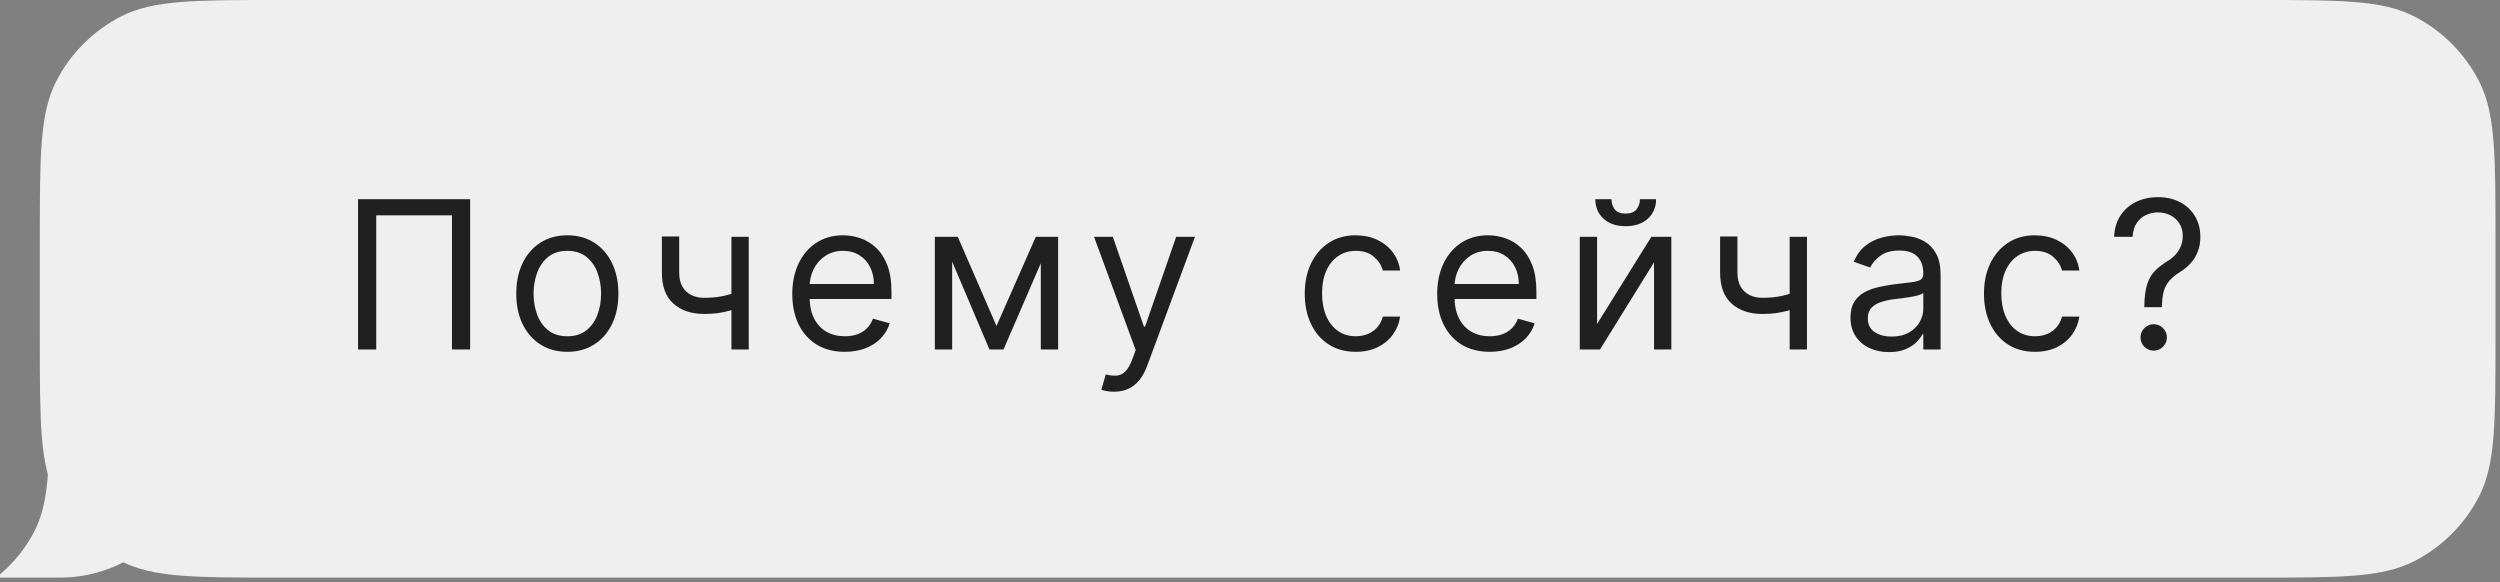 <?xml version="1.0" encoding="UTF-8"?> <svg xmlns="http://www.w3.org/2000/svg" width="554" height="129" viewBox="0 0 554 129" fill="none"><rect x="0" y="0" width="554" height="129" fill="#808080" stroke="none"/><path fill-rule="evenodd" clip-rule="evenodd" d="M553 52.941C553 34.41 553 25.144 549.394 18.067C546.221 11.841 541.159 6.779 534.934 3.606C527.856 0 518.59 0 500.059 0H61.765C43.234 0 33.968 0 26.89 3.606C20.664 6.779 15.602 11.841 12.43 18.067C8.824 25.144 8.824 34.41 8.824 52.941V75.059C8.824 93.59 8.824 102.856 12.43 109.934C15.602 116.159 20.664 121.221 26.89 124.394C33.968 128 43.234 128 61.765 128H500.059C518.59 128 527.856 128 534.934 124.394C541.159 121.221 546.221 116.159 549.394 109.934C553 102.856 553 93.59 553 75.059V52.941Z" fill="#EFEFEF"></path><path d="M10.964 97.118C10.791 106.816 10.139 112.781 7.663 117.64C5.77 121.354 3.157 124.623 0 127.272V128H13.236C30.291 128 44.118 114.173 44.118 97.118H10.964Z" fill="#EFEFEF"></path><path d="M104.185 44.143V77.441H100.153V47.72H83.374V77.441H79.342V44.143H104.185ZM125.721 77.961C123.467 77.961 121.488 77.425 119.787 76.352C118.096 75.279 116.773 73.778 115.819 71.848C114.876 69.919 114.405 67.664 114.405 65.084C114.405 62.483 114.876 60.212 115.819 58.272C116.773 56.332 118.096 54.825 119.787 53.752C121.488 52.679 123.467 52.142 125.721 52.142C127.976 52.142 129.948 52.679 131.639 53.752C133.341 54.825 134.663 56.332 135.606 58.272C136.56 60.212 137.037 62.483 137.037 65.084C137.037 67.664 136.56 69.919 135.606 71.848C134.663 73.778 133.341 75.279 131.639 76.352C129.948 77.425 127.976 77.961 125.721 77.961ZM125.721 74.515C127.434 74.515 128.843 74.076 129.948 73.198C131.054 72.32 131.872 71.165 132.403 69.734C132.935 68.304 133.2 66.754 133.2 65.084C133.2 63.415 132.935 61.86 132.403 60.418C131.872 58.977 131.054 57.811 129.948 56.922C128.843 56.034 127.434 55.589 125.721 55.589C124.008 55.589 122.599 56.034 121.494 56.922C120.388 57.811 119.57 58.977 119.039 60.418C118.508 61.86 118.242 63.415 118.242 65.084C118.242 66.754 118.508 68.304 119.039 69.734C119.57 71.165 120.388 72.32 121.494 73.198C122.599 74.076 124.008 74.515 125.721 74.515ZM165.922 52.468V77.441H162.085V52.468H165.922ZM164.426 64.369V67.946C163.559 68.271 162.697 68.558 161.841 68.808C160.985 69.046 160.085 69.236 159.142 69.377C158.199 69.507 157.164 69.572 156.037 69.572C153.208 69.572 150.937 68.808 149.224 67.279C147.522 65.751 146.671 63.459 146.671 60.402V52.403H150.509V60.402C150.509 61.681 150.752 62.732 151.24 63.556C151.728 64.38 152.389 64.992 153.224 65.393C154.058 65.794 154.996 65.995 156.037 65.995C157.662 65.995 159.131 65.849 160.443 65.556C161.765 65.252 163.093 64.857 164.426 64.369ZM187.21 77.961C184.803 77.961 182.728 77.43 180.983 76.368C179.248 75.295 177.91 73.799 176.967 71.881C176.034 69.951 175.568 67.707 175.568 65.15C175.568 62.591 176.034 60.337 176.967 58.386C177.91 56.424 179.221 54.896 180.901 53.801C182.592 52.695 184.565 52.142 186.819 52.142C188.12 52.142 189.405 52.359 190.673 52.793C191.941 53.226 193.095 53.931 194.136 54.906C195.176 55.871 196.006 57.15 196.624 58.743C197.241 60.337 197.55 62.299 197.55 64.629V66.255H178.3V62.938H193.648C193.648 61.529 193.366 60.272 192.803 59.166C192.25 58.061 191.459 57.188 190.429 56.549C189.41 55.909 188.207 55.589 186.819 55.589C185.291 55.589 183.969 55.969 182.852 56.727C181.747 57.475 180.896 58.451 180.3 59.654C179.704 60.857 179.405 62.147 179.405 63.524V65.735C179.405 67.621 179.731 69.22 180.381 70.531C181.042 71.832 181.958 72.824 183.129 73.507C184.299 74.179 185.66 74.515 187.21 74.515C188.218 74.515 189.128 74.374 189.941 74.092C190.765 73.799 191.475 73.366 192.071 72.791C192.667 72.206 193.128 71.48 193.453 70.612L197.16 71.653C196.77 72.91 196.114 74.016 195.193 74.97C194.271 75.913 193.133 76.65 191.778 77.181C190.423 77.701 188.901 77.961 187.21 77.961ZM220.822 72.238L229.536 52.468H233.178L222.382 77.441H219.261L208.66 52.468H212.237L220.822 72.238ZM211.001 52.468V77.441H207.164V52.468H211.001ZM230.642 77.441V52.468H234.479V77.441H230.642ZM246.857 86.806C246.207 86.806 245.627 86.752 245.117 86.644C244.608 86.546 244.256 86.449 244.06 86.351L245.036 82.969C245.968 83.208 246.792 83.294 247.507 83.229C248.223 83.164 248.857 82.844 249.41 82.27C249.973 81.706 250.488 80.79 250.954 79.522L251.67 77.571L242.435 52.468H246.597L253.491 72.368H253.751L260.644 52.468H264.807L254.206 81.083C253.729 82.373 253.138 83.441 252.434 84.286C251.729 85.142 250.911 85.776 249.979 86.188C249.057 86.6 248.017 86.806 246.857 86.806ZM300.448 77.961C298.107 77.961 296.09 77.409 294.399 76.303C292.709 75.197 291.408 73.674 290.497 71.734C289.587 69.794 289.132 67.578 289.132 65.084C289.132 62.548 289.598 60.31 290.53 58.37C291.473 56.419 292.784 54.896 294.465 53.801C296.155 52.695 298.128 52.142 300.383 52.142C302.139 52.142 303.721 52.468 305.13 53.118C306.539 53.768 307.694 54.679 308.593 55.849C309.493 57.02 310.051 58.386 310.268 59.947H306.431C306.138 58.809 305.488 57.8 304.48 56.922C303.483 56.034 302.139 55.589 300.448 55.589C298.952 55.589 297.64 55.98 296.513 56.76C295.397 57.529 294.524 58.619 293.895 60.028C293.278 61.426 292.969 63.068 292.969 64.954C292.969 66.884 293.272 68.564 293.879 69.995C294.497 71.425 295.364 72.536 296.481 73.328C297.608 74.119 298.93 74.515 300.448 74.515C301.445 74.515 302.35 74.341 303.163 73.994C303.976 73.647 304.664 73.149 305.228 72.499C305.792 71.848 306.193 71.068 306.431 70.157H310.268C310.051 71.631 309.515 72.959 308.658 74.141C307.813 75.311 306.691 76.243 305.293 76.937C303.905 77.62 302.29 77.961 300.448 77.961ZM330.125 77.961C327.719 77.961 325.643 77.43 323.898 76.368C322.164 75.295 320.825 73.799 319.882 71.881C318.95 69.951 318.484 67.707 318.484 65.15C318.484 62.591 318.95 60.337 319.882 58.386C320.825 56.424 322.137 54.896 323.817 53.801C325.508 52.695 327.48 52.142 329.735 52.142C331.036 52.142 332.32 52.359 333.588 52.793C334.856 53.226 336.011 53.931 337.051 54.906C338.092 55.871 338.921 57.15 339.539 58.743C340.157 60.337 340.466 62.299 340.466 64.629V66.255H321.215V62.938H336.564C336.564 61.529 336.282 60.272 335.718 59.166C335.165 58.061 334.374 57.188 333.344 56.549C332.325 55.909 331.122 55.589 329.735 55.589C328.207 55.589 326.884 55.969 325.768 56.727C324.662 57.475 323.811 58.451 323.215 59.654C322.619 60.857 322.321 62.147 322.321 63.524V65.735C322.321 67.621 322.646 69.22 323.296 70.531C323.958 71.832 324.873 72.824 326.044 73.507C327.215 74.179 328.575 74.515 330.125 74.515C331.133 74.515 332.044 74.374 332.857 74.092C333.68 73.799 334.39 73.366 334.986 72.791C335.583 72.206 336.043 71.48 336.368 70.612L340.075 71.653C339.685 72.91 339.03 74.016 338.108 74.97C337.187 75.913 336.049 76.65 334.694 77.181C333.339 77.701 331.816 77.961 330.125 77.961ZM353.917 71.783L365.948 52.468H370.371V77.441H366.534V58.126L354.567 77.441H350.08V52.468H353.917V71.783ZM363.412 44.143H366.989C366.989 45.899 366.382 47.335 365.168 48.452C363.954 49.568 362.306 50.126 360.225 50.126C358.176 50.126 356.545 49.568 355.331 48.452C354.128 47.335 353.526 45.899 353.526 44.143H357.103C357.103 44.989 357.336 45.731 357.803 46.37C358.279 47.01 359.087 47.33 360.225 47.33C361.363 47.33 362.176 47.01 362.664 46.37C363.163 45.731 363.412 44.989 363.412 44.143ZM400.426 52.468V77.441H396.589V52.468H400.426ZM398.93 64.369V67.946C398.063 68.271 397.201 68.558 396.345 68.808C395.489 69.046 394.589 69.236 393.646 69.377C392.703 69.507 391.668 69.572 390.541 69.572C387.712 69.572 385.441 68.808 383.728 67.279C382.026 65.751 381.175 63.459 381.175 60.402V52.403H385.013V60.402C385.013 61.681 385.256 62.732 385.744 63.556C386.232 64.38 386.893 64.992 387.728 65.393C388.562 65.794 389.5 65.995 390.541 65.995C392.166 65.995 393.635 65.849 394.947 65.556C396.269 65.252 397.597 64.857 398.93 64.369ZM418.592 78.026C417.009 78.026 415.573 77.728 414.283 77.132C412.994 76.525 411.969 75.653 411.211 74.515C410.452 73.366 410.072 71.978 410.072 70.352C410.072 68.921 410.354 67.762 410.918 66.873C411.481 65.973 412.235 65.269 413.178 64.759C414.121 64.25 415.161 63.87 416.3 63.621C417.448 63.361 418.603 63.155 419.763 63.003C421.28 62.808 422.51 62.662 423.453 62.564C424.407 62.456 425.101 62.277 425.535 62.028C425.979 61.779 426.201 61.345 426.201 60.727V60.597C426.201 58.993 425.762 57.746 424.884 56.858C424.017 55.969 422.7 55.524 420.933 55.524C419.101 55.524 417.665 55.925 416.625 56.727C415.584 57.529 414.852 58.386 414.43 59.296L410.788 57.996C411.438 56.478 412.305 55.297 413.389 54.451C414.484 53.595 415.676 52.999 416.966 52.663C418.267 52.316 419.546 52.142 420.803 52.142C421.605 52.142 422.527 52.24 423.567 52.435C424.619 52.619 425.632 53.004 426.608 53.589C427.594 54.175 428.412 55.058 429.063 56.24C429.713 57.421 430.038 59.004 430.038 60.987V77.441H426.201V74.059H426.006C425.746 74.601 425.312 75.181 424.705 75.799C424.098 76.417 423.291 76.943 422.283 77.376C421.275 77.81 420.044 78.026 418.592 78.026ZM419.177 74.58C420.695 74.58 421.974 74.281 423.014 73.685C424.066 73.089 424.857 72.32 425.388 71.377C425.93 70.434 426.201 69.442 426.201 68.401V64.889C426.039 65.084 425.681 65.263 425.128 65.426C424.586 65.578 423.957 65.713 423.242 65.832C422.537 65.941 421.849 66.038 421.177 66.125C420.516 66.201 419.979 66.266 419.568 66.32C418.57 66.45 417.638 66.662 416.771 66.954C415.915 67.236 415.221 67.664 414.69 68.239C414.17 68.802 413.909 69.572 413.909 70.547C413.909 71.881 414.403 72.889 415.389 73.572C416.386 74.244 417.649 74.58 419.177 74.58ZM450.964 77.961C448.623 77.961 446.607 77.409 444.916 76.303C443.225 75.197 441.924 73.674 441.014 71.734C440.103 69.794 439.648 67.578 439.648 65.084C439.648 62.548 440.114 60.31 441.046 58.37C441.989 56.419 443.301 54.896 444.981 53.801C446.672 52.695 448.645 52.142 450.899 52.142C452.655 52.142 454.238 52.468 455.647 53.118C457.056 53.768 458.21 54.679 459.11 55.849C460.01 57.02 460.568 58.386 460.785 59.947H456.947C456.655 58.809 456.004 57.8 454.996 56.922C453.999 56.034 452.655 55.589 450.964 55.589C449.468 55.589 448.157 55.98 447.03 56.76C445.913 57.529 445.041 58.619 444.412 60.028C443.794 61.426 443.485 63.068 443.485 64.954C443.485 66.884 443.789 68.564 444.396 69.995C445.013 71.425 445.881 72.536 446.997 73.328C448.124 74.119 449.447 74.515 450.964 74.515C451.961 74.515 452.866 74.341 453.679 73.994C454.492 73.647 455.181 73.149 455.744 72.499C456.308 71.848 456.709 71.068 456.947 70.157H460.785C460.568 71.631 460.031 72.959 459.175 74.141C458.329 75.311 457.208 76.243 455.809 76.937C454.422 77.62 452.807 77.961 450.964 77.961ZM475.179 68.076V67.881C475.2 65.811 475.417 64.163 475.829 62.938C476.241 61.713 476.826 60.722 477.585 59.963C478.344 59.204 479.254 58.505 480.316 57.865C480.956 57.475 481.53 57.015 482.04 56.483C482.549 55.942 482.95 55.318 483.243 54.614C483.546 53.909 483.698 53.129 483.698 52.273C483.698 51.21 483.449 50.289 482.95 49.508C482.452 48.728 481.785 48.127 480.95 47.704C480.116 47.281 479.189 47.07 478.17 47.07C477.281 47.07 476.425 47.254 475.601 47.623C474.777 47.991 474.089 48.571 473.536 49.362C472.984 50.153 472.664 51.189 472.577 52.468H468.48C468.567 50.625 469.044 49.048 469.911 47.736C470.789 46.425 471.943 45.422 473.374 44.728C474.815 44.035 476.414 43.688 478.17 43.688C480.078 43.688 481.736 44.067 483.145 44.826C484.565 45.585 485.66 46.625 486.43 47.948C487.21 49.27 487.6 50.777 487.6 52.468C487.6 53.66 487.416 54.738 487.047 55.703C486.69 56.668 486.17 57.529 485.487 58.288C484.815 59.047 484.002 59.719 483.048 60.304C482.094 60.901 481.33 61.529 480.755 62.19C480.181 62.841 479.764 63.616 479.503 64.515C479.243 65.415 479.102 66.537 479.081 67.881V68.076H475.179ZM477.26 77.701C476.458 77.701 475.769 77.414 475.195 76.84C474.62 76.265 474.333 75.577 474.333 74.775C474.333 73.973 474.62 73.284 475.195 72.71C475.769 72.135 476.458 71.848 477.26 71.848C478.062 71.848 478.75 72.135 479.325 72.71C479.899 73.284 480.186 73.973 480.186 74.775C480.186 75.306 480.051 75.794 479.78 76.238C479.52 76.682 479.167 77.04 478.723 77.311C478.289 77.571 477.802 77.701 477.26 77.701Z" fill="#202020"></path></svg> 